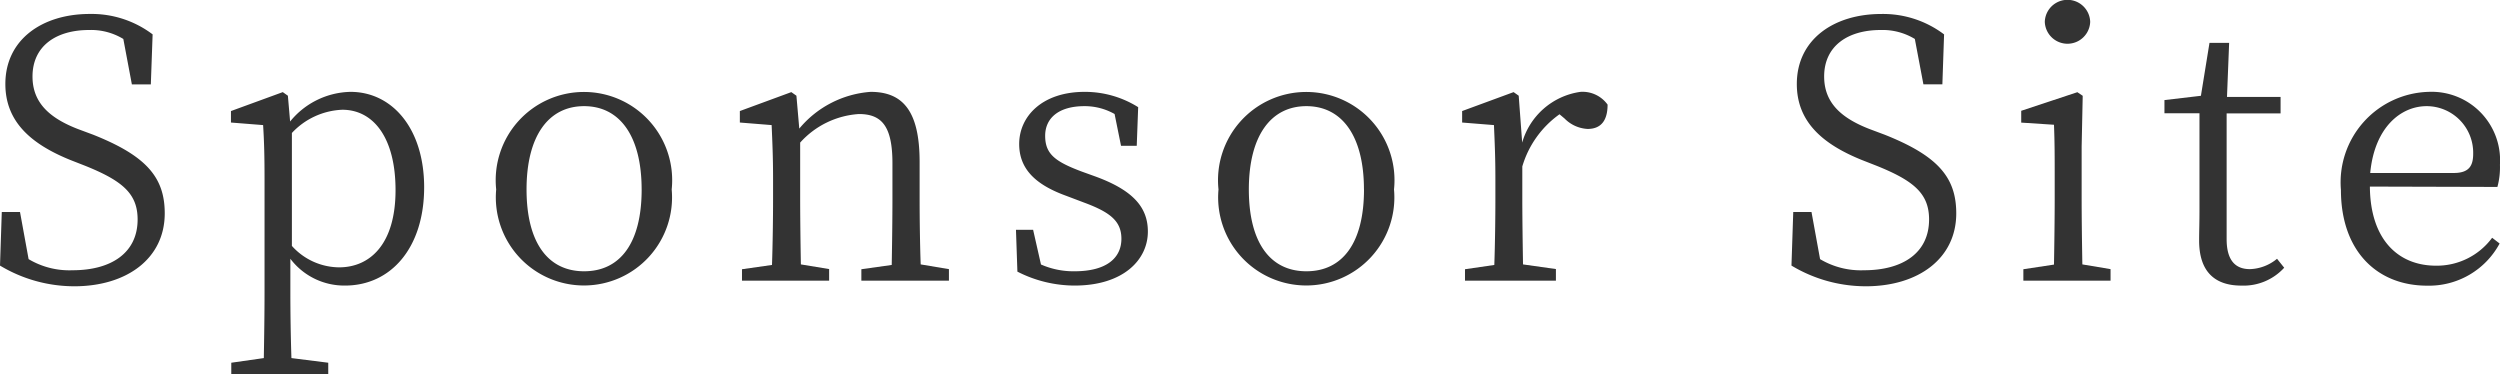 <svg xmlns="http://www.w3.org/2000/svg" width="97.973" height="14.666" viewBox="0 0 97.973 14.666"><defs><style>.cls-1{fill:#333;}</style></defs><g id="レイヤー_2" data-name="レイヤー 2"><g id="レイヤー_1-2" data-name="レイヤー 1"><path class="cls-1" d="M3.656,5.281c2.073.826,2.8,1.666,2.8,3.08,0,1.78-1.5,2.858-3.544,2.858A5.649,5.649,0,0,1,0,10.408l.07-2.1H.784l.337,1.847a3.115,3.115,0,0,0,1.722.436c1.527,0,2.55-.688,2.55-1.99,0-1.008-.588-1.512-2.045-2.1l-.575-.225C1.205,5.645.21,4.762.21,3.291.21,1.541,1.667.547,3.516.547a3.966,3.966,0,0,1,2.465.8l-.07,1.961H5.168L4.833,1.527a2.433,2.433,0,0,0-1.345-.351c-1.275,0-2.214.617-2.214,1.822,0,1.022.659,1.625,1.78,2.059Z"/><path class="cls-1" d="M11.369,4.762A3.127,3.127,0,0,1,13.736,3.6c1.639,0,2.886,1.443,2.886,3.74,0,2.367-1.3,3.851-3.1,3.851a2.651,2.651,0,0,1-2.143-1.05v1.3c0,.813.014,1.739.042,2.592l1.443.182v.449h-3.8v-.449l1.275-.182c.014-.84.028-1.736.028-2.562V7.045c0-.9-.014-1.484-.056-2.143l-1.26-.1v-.45l2.031-.742.2.141Zm.07,4.875a2.509,2.509,0,0,0,1.849.84c1.205,0,2.213-.9,2.213-3.026,0-2.058-.869-3.15-2.087-3.15a2.857,2.857,0,0,0-1.975.91Z"/><path class="cls-1" d="M19.445,7.424a3.458,3.458,0,1,1,6.878,0,3.453,3.453,0,1,1-6.878,0Zm5.7,0c0-2.088-.854-3.264-2.255-3.264s-2.255,1.176-2.255,3.264.841,3.207,2.255,3.207S25.146,9.525,25.146,7.424Z"/><path class="cls-1" d="M37.188,10.547V11H33.756v-.449l1.19-.168c.014-.77.028-1.85.028-2.576V6.4c0-1.457-.42-1.931-1.316-1.931a3.384,3.384,0,0,0-2.3,1.119V7.8c0,.713.014,1.793.028,2.562l1.107.182V11H29.078v-.449l1.176-.168c.028-.783.042-1.863.042-2.576V7.031c0-.883-.028-1.47-.056-2.129l-1.246-.1v-.45l2.017-.742.2.141.112,1.289A4.01,4.01,0,0,1,34.12,3.6c1.275,0,1.919.769,1.919,2.746V7.8c0,.726.014,1.793.042,2.562Z"/><path class="cls-1" d="M42.938,6.92c1.485.545,2.046,1.219,2.046,2.156,0,1.108-.967,2.115-2.872,2.115a4.937,4.937,0,0,1-2.241-.546l-.056-1.639h.672l.308,1.359a3.157,3.157,0,0,0,1.317.266c1.247,0,1.835-.518,1.835-1.274,0-.687-.434-1.037-1.457-1.416l-.7-.265c-1.121-.406-1.849-.994-1.849-2.031,0-1.092.911-2.045,2.563-2.045a3.925,3.925,0,0,1,2.1.6l-.056,1.514h-.616l-.252-1.246A2.373,2.373,0,0,0,42.5,4.16c-1.022,0-1.541.477-1.541,1.162,0,.715.393,1.01,1.43,1.4Z"/><path class="cls-1" d="M47.752,7.424a3.458,3.458,0,1,1,6.878,0,3.453,3.453,0,1,1-6.878,0Zm5.7,0c0-2.088-.855-3.264-2.256-3.264s-2.255,1.176-2.255,3.264.841,3.207,2.255,3.207S53.454,9.525,53.454,7.424Z"/><path class="cls-1" d="M59.653,5.588A2.778,2.778,0,0,1,61.937,3.6,1.209,1.209,0,0,1,63,4.1c0,.6-.238.953-.784.953a1.359,1.359,0,0,1-.9-.407l-.2-.168a3.842,3.842,0,0,0-1.458,2.045V7.8c0,.713.015,1.777.028,2.562l1.289.182V11H57.412v-.449l1.149-.168c.028-.783.042-1.863.042-2.576V7.031c0-.9-.028-1.47-.056-2.129l-1.247-.1v-.45l2.017-.742.2.141Z"/><path class="cls-1" d="M73.864,5.281c2.074.826,2.8,1.666,2.8,3.08,0,1.78-1.5,2.858-3.544,2.858a5.652,5.652,0,0,1-2.914-.811l.07-2.1h.715l.336,1.847a3.116,3.116,0,0,0,1.723.436c1.527,0,2.549-.688,2.549-1.99,0-1.008-.588-1.512-2.045-2.1l-.574-.225c-1.569-.63-2.564-1.513-2.564-2.984,0-1.75,1.457-2.744,3.306-2.744a3.964,3.964,0,0,1,2.465.8L76.12,3.305h-.743l-.336-1.778A2.431,2.431,0,0,0,73.7,1.176c-1.275,0-2.213.617-2.213,1.822,0,1.022.659,1.625,1.779,2.059Z"/><path class="cls-1" d="M82.711,10.547V11H79.294v-.449l1.2-.182c.014-.769.028-1.849.028-2.562V7.018c0-.87,0-1.43-.028-2.129L79.21,4.805V4.342l2.2-.729.21.141-.042,1.988V7.8c0,.713.014,1.793.028,2.562ZM80.134.854a.89.89,0,0,1,1.779,0,.89.89,0,0,1-1.779,0Z"/><path class="cls-1" d="M89.516,10.492a2.156,2.156,0,0,1-1.682.7c-1.064,0-1.652-.574-1.652-1.765,0-.35.014-.672.014-1.217V4.439H84.823V3.922l1.429-.168.336-2.074h.77L87.274,3.8h2.1v.644H87.26V9.371c0,.826.337,1.176.911,1.176a1.748,1.748,0,0,0,1.064-.406Z"/><path class="cls-1" d="M92.874,7.312c.014,2.073,1.106,3.1,2.591,3.1a2.694,2.694,0,0,0,2.2-1.094l.293.225a3.142,3.142,0,0,1-2.843,1.652c-1.961,0-3.376-1.359-3.376-3.753A3.547,3.547,0,0,1,95.171,3.6a2.684,2.684,0,0,1,2.8,2.857,2.908,2.908,0,0,1-.1.869Zm3.292-.533c.616,0,.756-.308.756-.756A1.826,1.826,0,0,0,95.1,4.16c-1.022,0-2.045.84-2.213,2.619Z"/></g></g></svg>